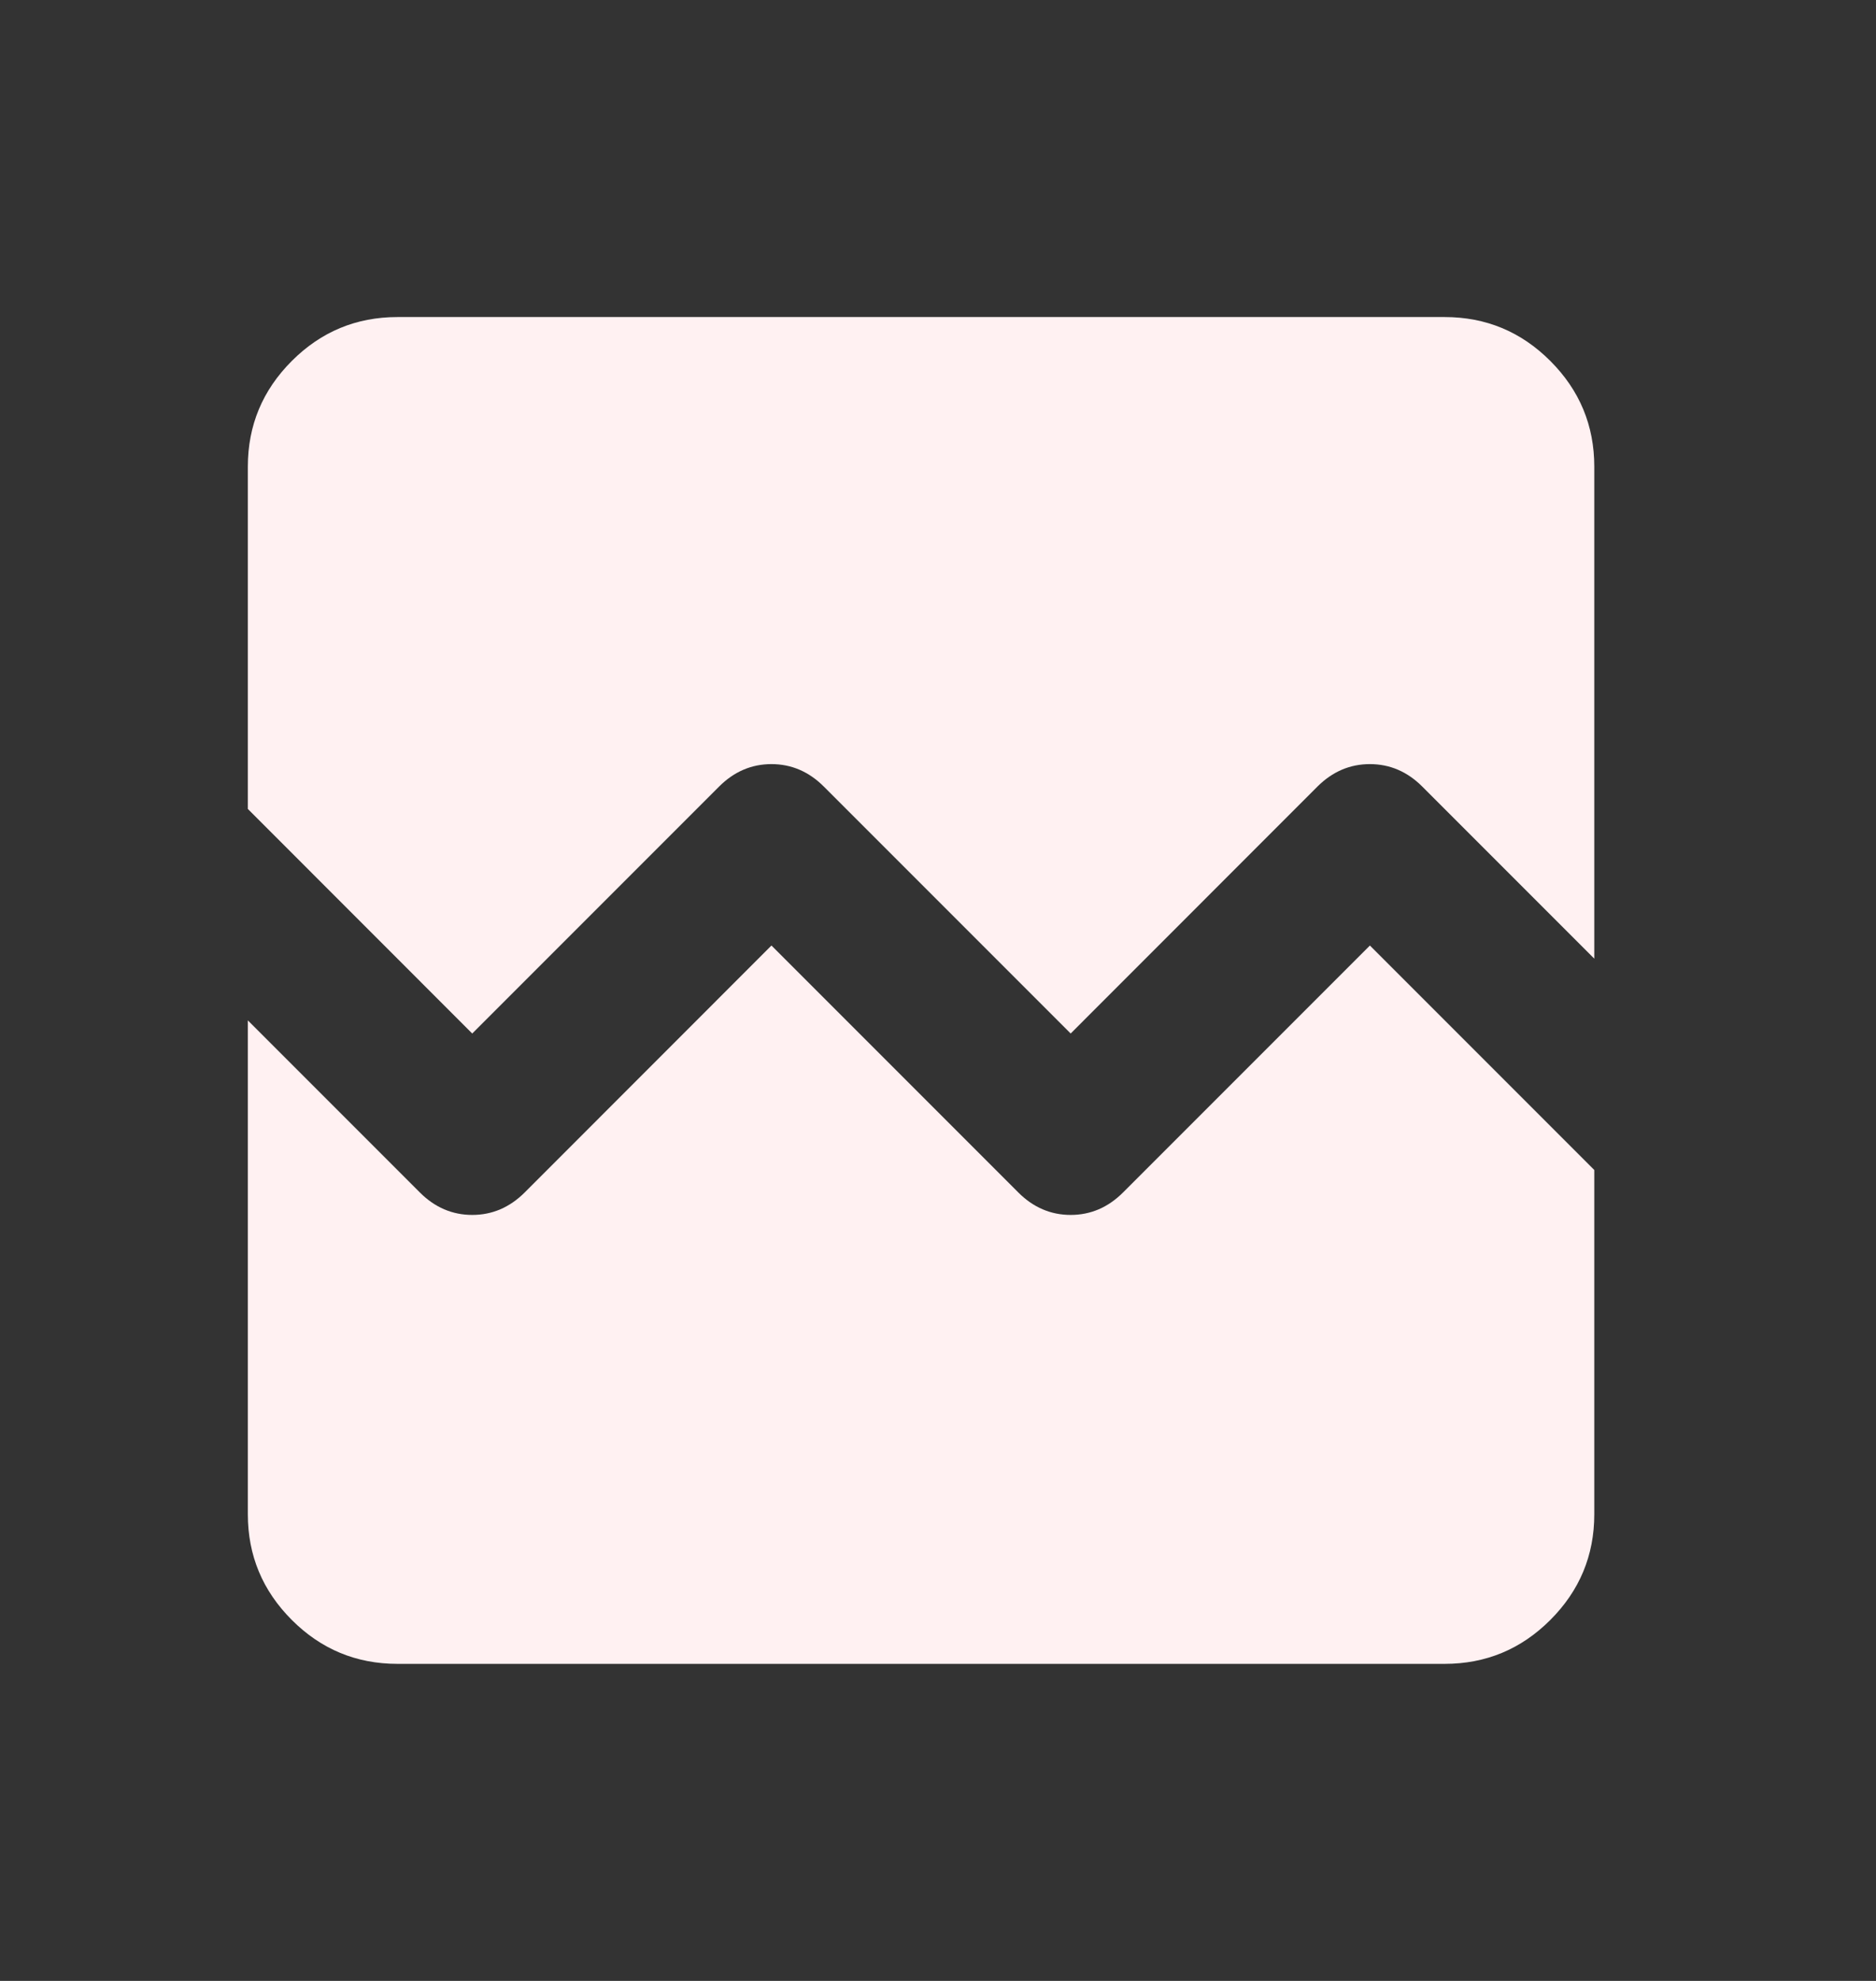 <svg width="18" height="19" viewBox="0 0 18 19" fill="none" xmlns="http://www.w3.org/2000/svg">
<rect x="0" y="0" width="18" height="19" fill="#333333" stroke="none"/>
<g id="broken_image">
<mask id="mask0_1_1402" style="mask-type:alpha" maskUnits="userSpaceOnUse" x="0" y="0" width="18" height="19">
<rect id="Bounding box" x="0.225" y="0.887" width="17.225" height="17.225" fill="#D9D9D9"/>
</mask>
<g mask="url(#mask0_1_1402)">
<path id="broken_image_2" d="M3.814 15.959C3.419 15.959 3.081 15.819 2.8 15.538C2.519 15.257 2.378 14.919 2.378 14.524V9.787L4.029 11.438C4.172 11.581 4.34 11.653 4.531 11.653C4.723 11.653 4.89 11.581 5.034 11.438L7.402 9.069L9.771 11.438C9.914 11.581 10.082 11.653 10.273 11.653C10.464 11.653 10.632 11.581 10.775 11.438L13.144 9.069L15.297 11.222V14.524C15.297 14.919 15.156 15.257 14.875 15.538C14.594 15.819 14.256 15.959 13.861 15.959H3.814ZM3.814 3.041H13.861C14.256 3.041 14.594 3.181 14.875 3.462C15.156 3.743 15.297 4.081 15.297 4.476V9.195L13.646 7.544C13.503 7.401 13.335 7.329 13.144 7.329C12.952 7.329 12.785 7.401 12.641 7.544L10.273 9.913L7.904 7.544C7.761 7.401 7.593 7.329 7.402 7.329C7.211 7.329 7.043 7.401 6.9 7.544L4.531 9.913L2.378 7.759V4.476C2.378 4.081 2.519 3.743 2.8 3.462C3.081 3.181 3.419 3.041 3.814 3.041Z" fill="#FFF1F2"/>
</g>
</g>
</svg>
